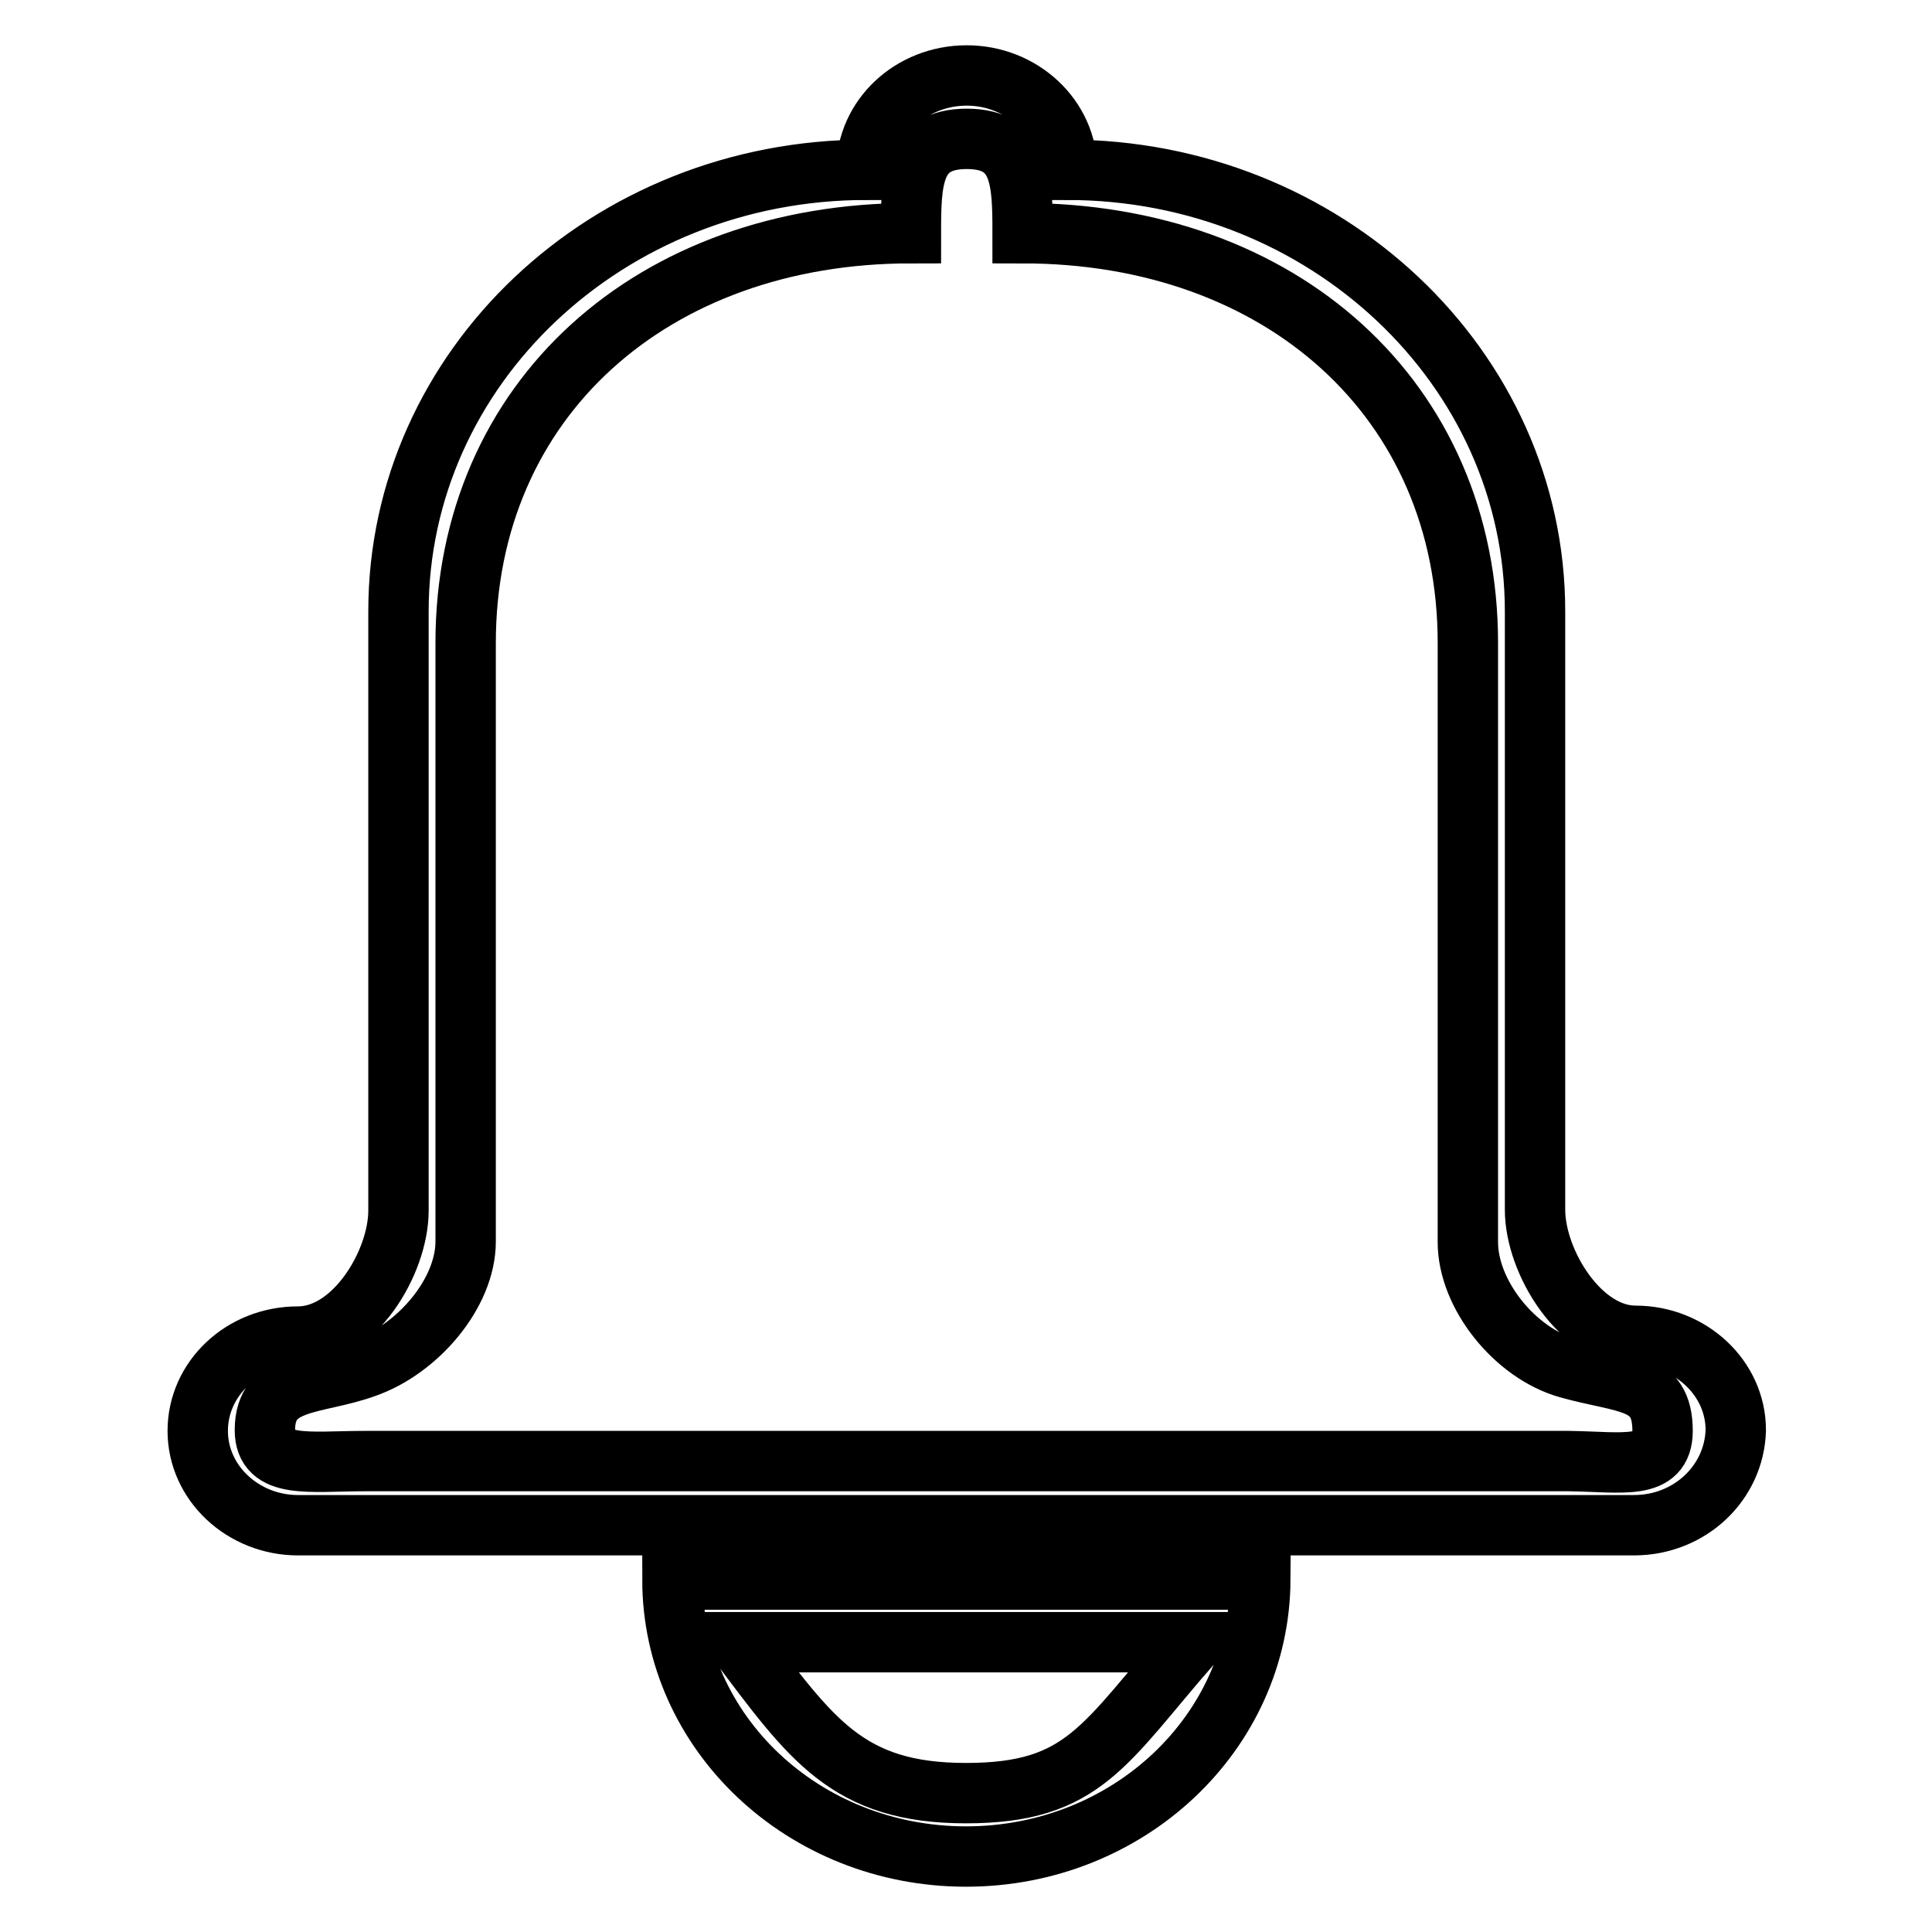 <?xml version="1.0" encoding="utf-8"?>
<!-- Svg Vector Icons : http://www.onlinewebfonts.com/icon -->
<!DOCTYPE svg PUBLIC "-//W3C//DTD SVG 1.1//EN" "http://www.w3.org/Graphics/SVG/1.1/DTD/svg11.dtd">
<svg version="1.1" xmlns="http://www.w3.org/2000/svg" xmlns:xlink="http://www.w3.org/1999/xlink" x="0px" y="0px" viewBox="0 0 256 256" enable-background="new 0 0 256 256" xml:space="preserve">
<g><g><path stroke-width="8" fill-opacity="0" stroke="#000000"  d="M216.5,202.1h-177c-7.3,0-13.3-5.6-13.3-12.5c0-6.9,5.9-12.5,13.3-12.5s13.3-9.8,13.3-16.7V81c0-32.3,27.7-58.5,62-58.5c0-6.9,5.9-12.5,13.3-12.5c7.3,0,13.3,5.6,13.3,12.5c34.2,0,62,26.2,62,58.5v79.3c0,6.9,6,16.7,13.3,16.7c7.3,0,13.3,5.6,13.3,12.5C229.8,196.5,223.9,202.1,216.5,202.1L216.5,202.1z M220.3,189.6c0-6.9-5-6.2-12.5-8.3c-7.1-2-13.3-9.8-13.3-16.7V85.2c0-32.3-24.8-54.3-59-54.3c0-6.9-0.1-12.5-7.4-12.5c-7.3,0-7.4,5.6-7.4,12.5c-34.2,0-59,22-59,54.3v79.3c0,6.9-6.4,14.3-13.3,16.7c-6.6,2.4-13.3,1.4-13.3,8.3c0,5.2,5.9,4.1,13.3,4.1h159.5C215,193.7,220.3,194.9,220.3,189.6L220.3,189.6z M128,246c-21.5,0-38.9-16.4-38.9-36.7H167C166.9,229.6,149.5,246,128,246L128,246z M128,237.6c15.7,0,18.3-6.5,30.1-20H97.8C107.5,230.5,112.3,237.6,128,237.6L128,237.6z"/></g></g>
</svg>